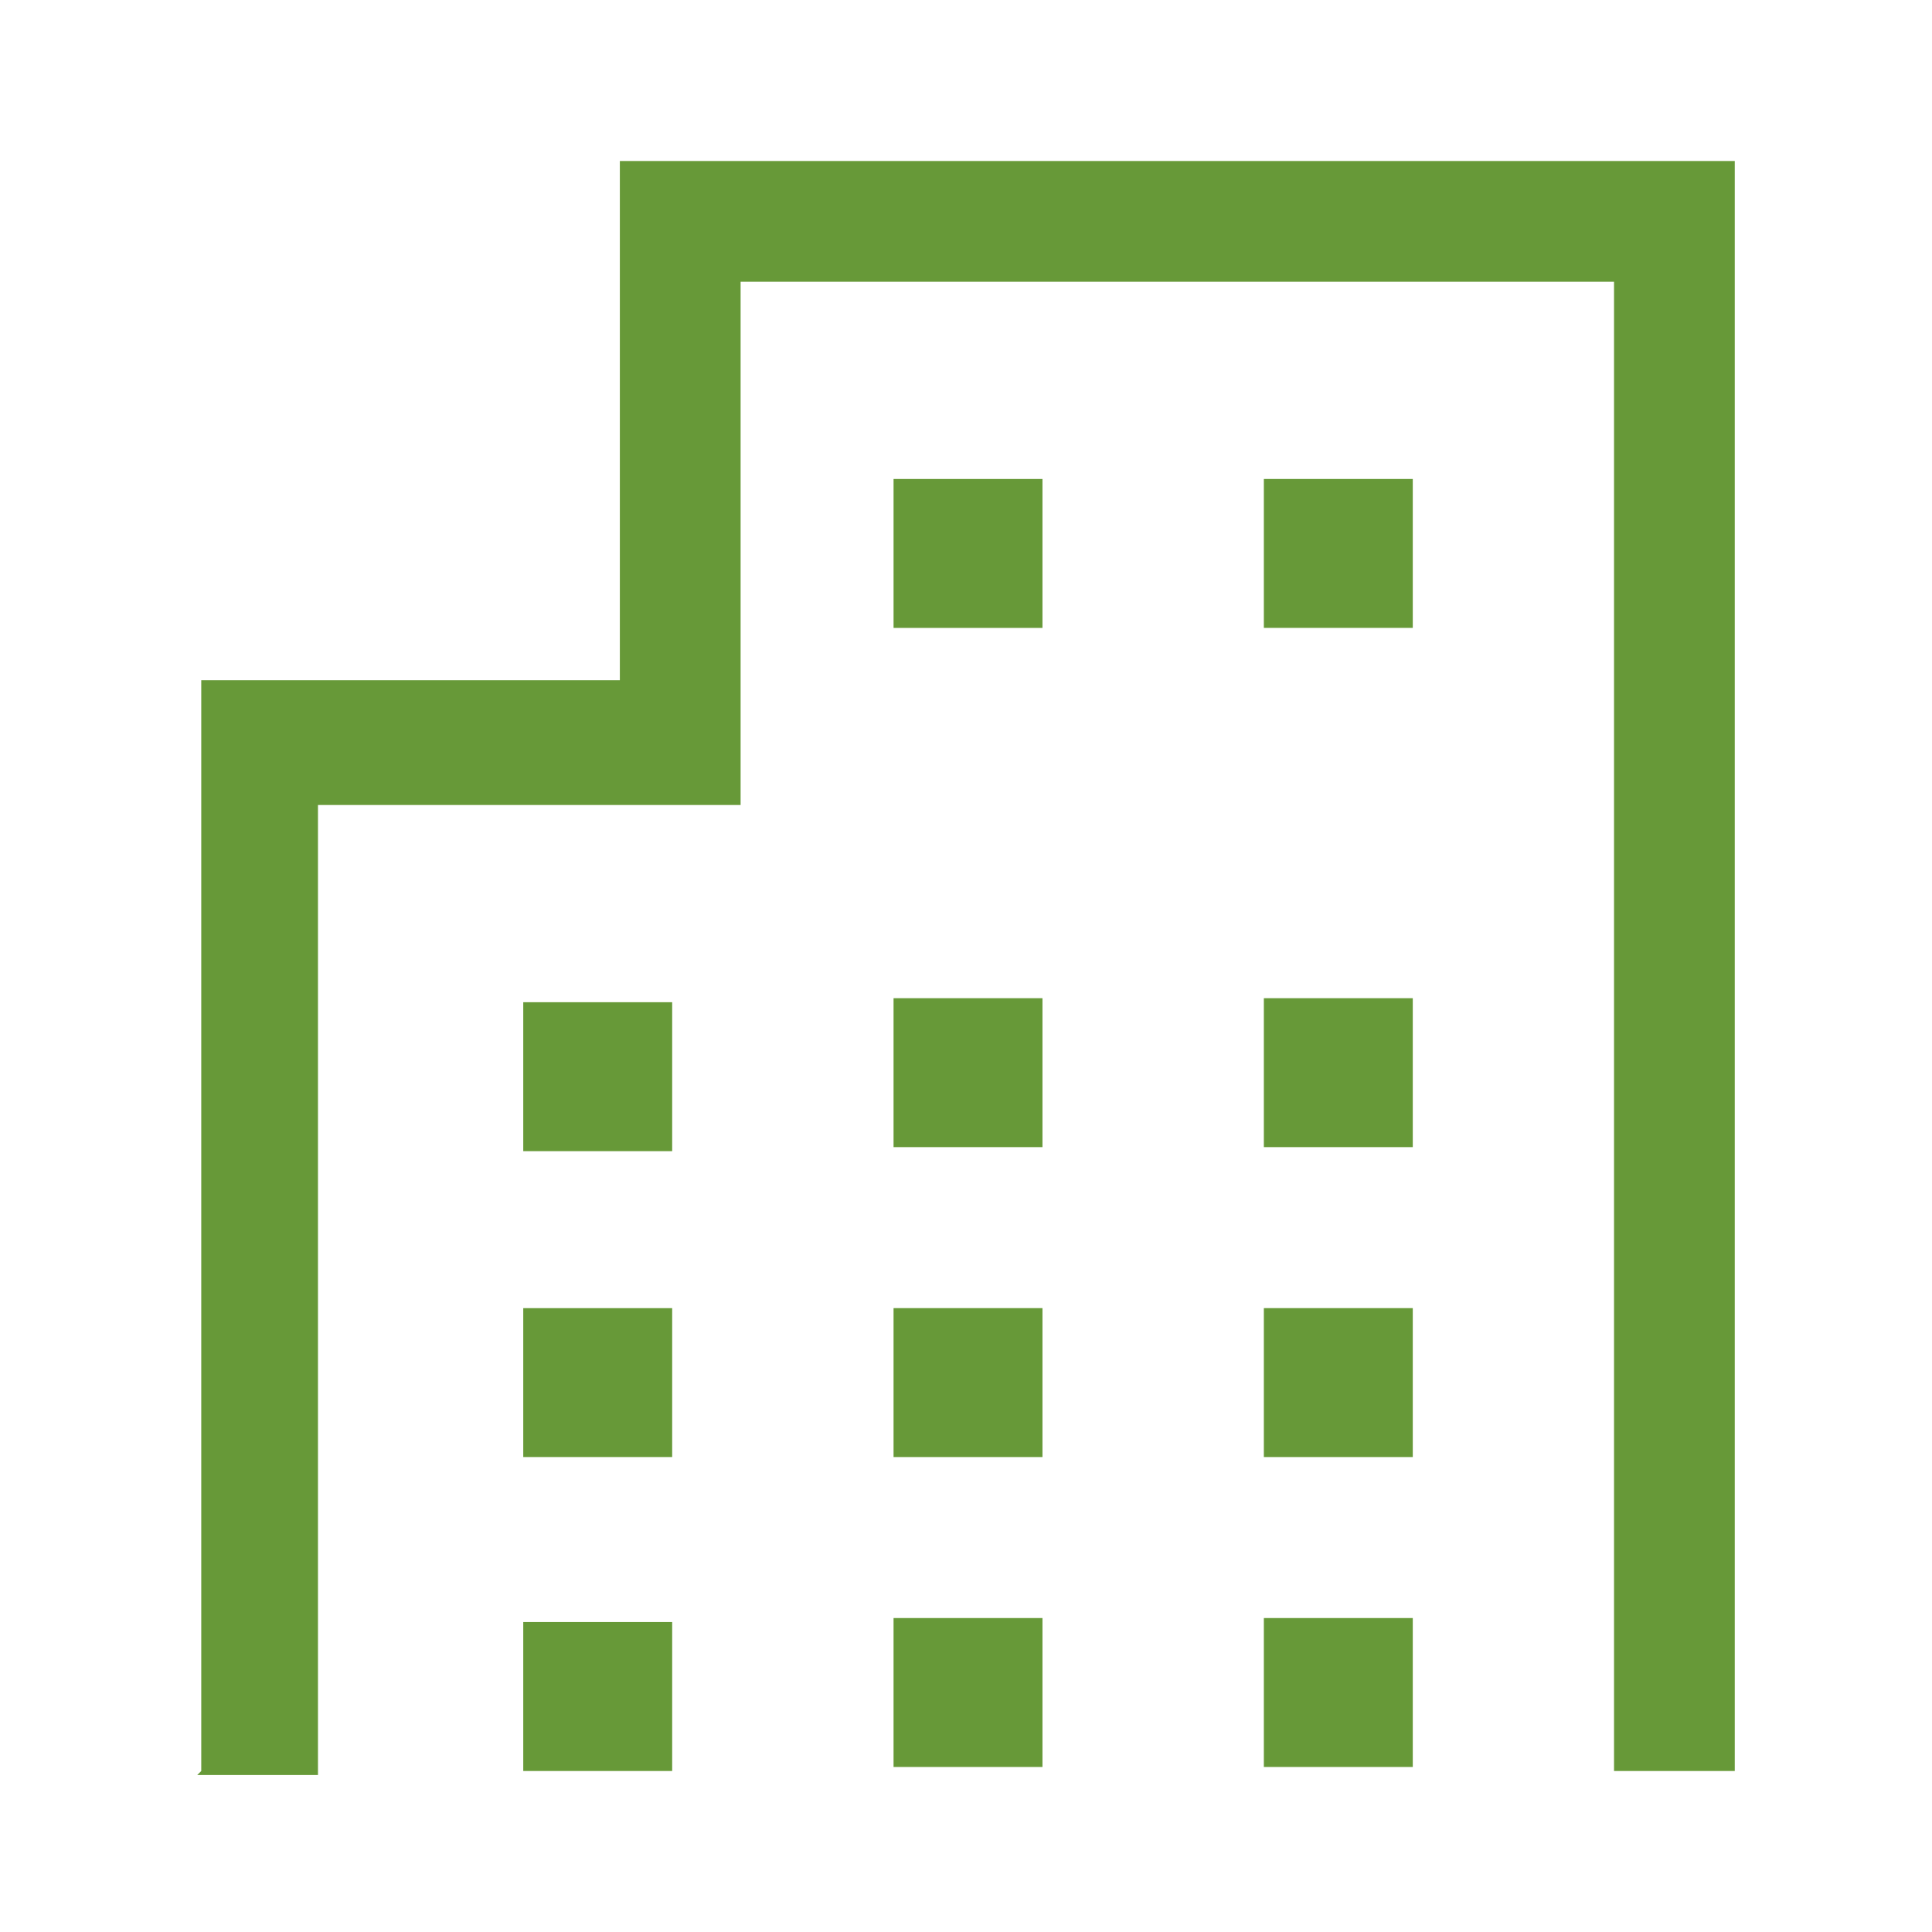 <?xml version="1.0" encoding="UTF-8"?>
<svg id="Layer_1" xmlns="http://www.w3.org/2000/svg" version="1.1" viewBox="0 0 48 48">
  <!-- Generator: Adobe Illustrator 29.7.1, SVG Export Plug-In . SVG Version: 2.1.1 Build 8)  -->
  <defs>
    <style>
      .st0 {
        fill: #679938;
      }
    </style>
  </defs>
  <path class="st0" d="M13,28.6v-3.7h3.7v3.7h-3.7ZM22.2,15.6v-3.7h3.7v3.7h-3.7ZM13,36.2v-3.7h3.7v3.7h-3.7ZM13,44v-3.7h3.7v3.7h-3.7ZM5,44v-27.1h10.4V4h27.7v40h-3V7h-21.7v13H7.9v24.1h-3,0Z"/>
  <rect class="st0" x="22.2" y="24.8" width="3.7" height="3.7"/>
  <rect class="st0" x="22.2" y="32.5" width="3.7" height="3.7"/>
  <rect class="st0" x="22.2" y="40.2" width="3.7" height="3.7"/>
  <rect class="st0" x="31.4" y="11.9" width="3.7" height="3.7"/>
  <rect class="st0" x="31.4" y="24.8" width="3.7" height="3.7"/>
  <rect class="st0" x="31.4" y="32.5" width="3.7" height="3.7"/>
  <rect class="st0" x="31.4" y="40.2" width="3.7" height="3.7"/>
</svg>